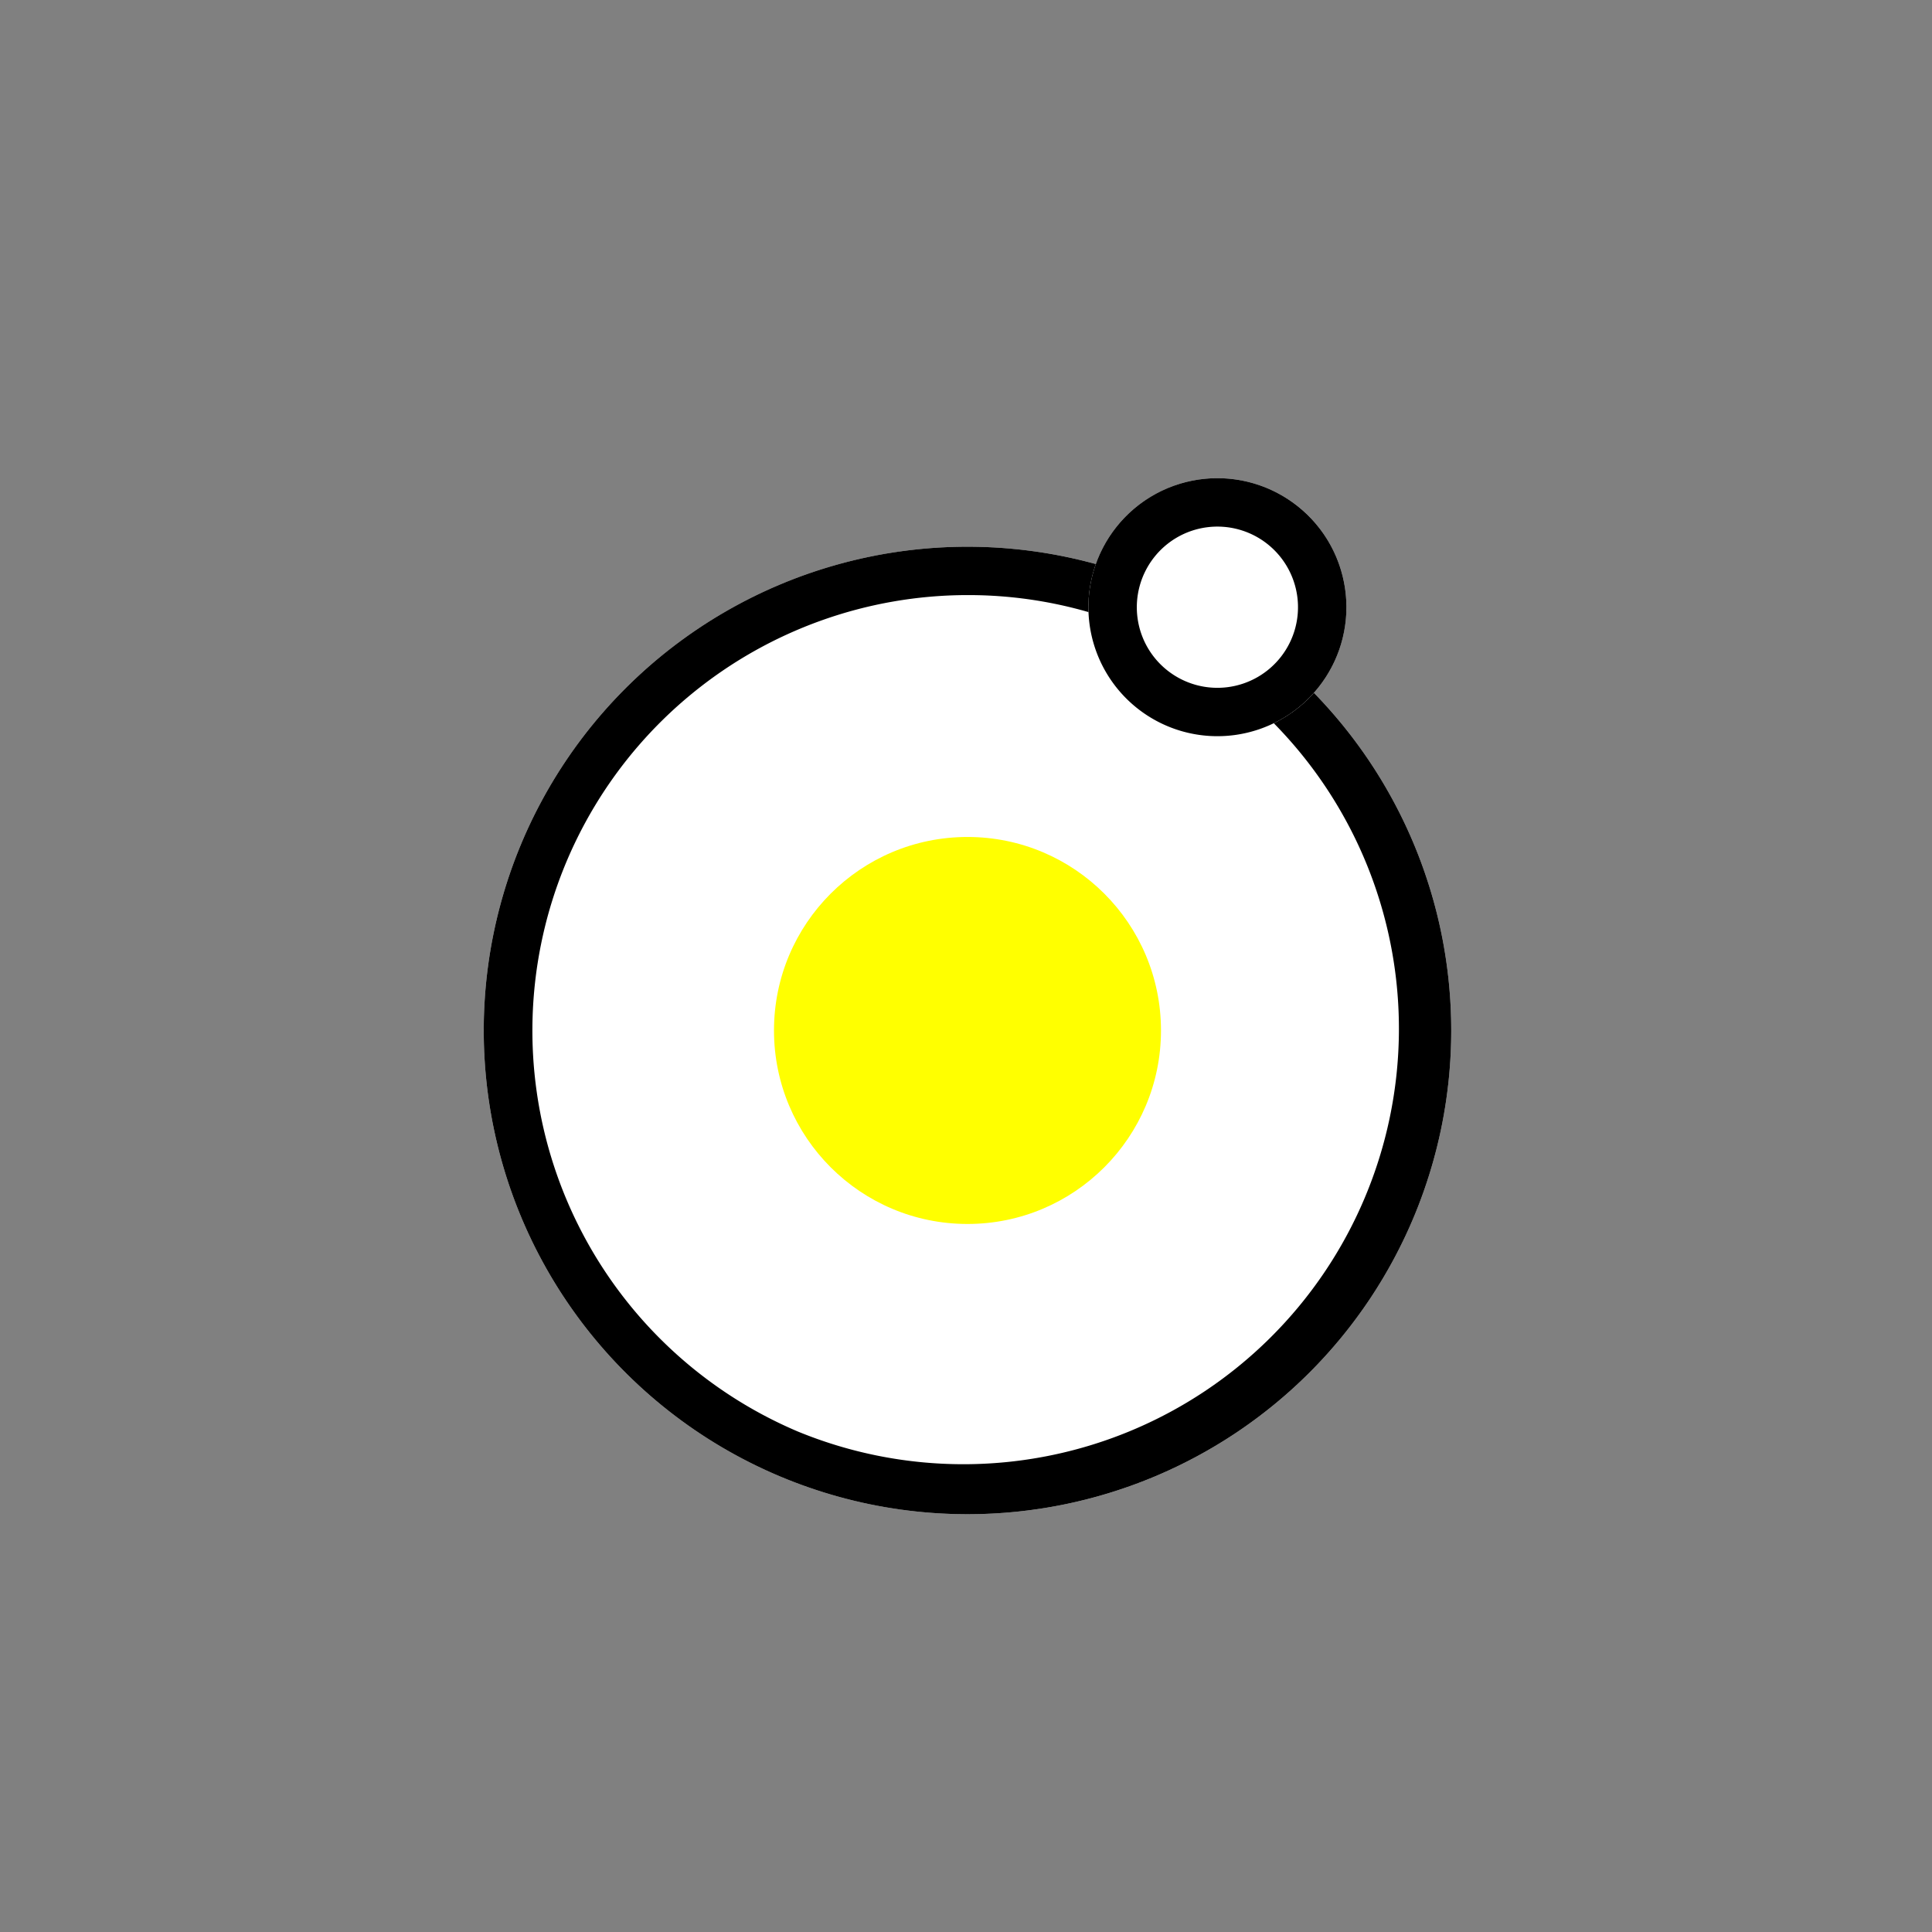 <svg xmlns="http://www.w3.org/2000/svg" width="65" height="65" viewBox="0 0 65 65">
  <rect x="0" y="0" width="65" height="65" fill="#808080" stroke="none"/>
  <g id="Gruppe_12" data-name="Gruppe 12" transform="translate(0 -0.099)">
    <rect id="Rechteck_11" data-name="Rechteck 11" width="65" height="65" transform="translate(0 0.099)" fill="none"/>
    <circle id="Ellipse_41" data-name="Ellipse 41" cx="16.275" cy="16.275" r="16.275" transform="translate(16.275 18.493)" fill="#fff"/>
    <path id="Ellipse_41_-_Kontur" data-name="Ellipse 41 - Kontur" d="M16.275,1.627a14.652,14.652,0,0,0-5.7,28.144,14.652,14.652,0,0,0,11.4-26.994,14.554,14.554,0,0,0-5.7-1.15m0-1.627A16.275,16.275,0,1,1,0,16.275,16.275,16.275,0,0,1,16.275,0Z" transform="translate(16.275 18.493)"/>
    <circle id="Ellipse_40" data-name="Ellipse 40" cx="6.51" cy="6.51" r="6.51" transform="translate(26.04 28.258)" fill="#ff0"/>
    <circle id="Ellipse_39" data-name="Ellipse 39" cx="4.34" cy="4.34" r="4.34" transform="translate(39.37 26.456) rotate(-120)" fill="#fff"/>
    <path id="Ellipse_39_-_Kontur" data-name="Ellipse 39 - Kontur" d="M4.34,1.627A2.712,2.712,0,1,0,7.052,4.34,2.716,2.716,0,0,0,4.34,1.627M4.34,0A4.34,4.34,0,1,1,0,4.34,4.34,4.34,0,0,1,4.34,0Z" transform="translate(39.37 26.456) rotate(-120)"/>
  </g>
</svg>
